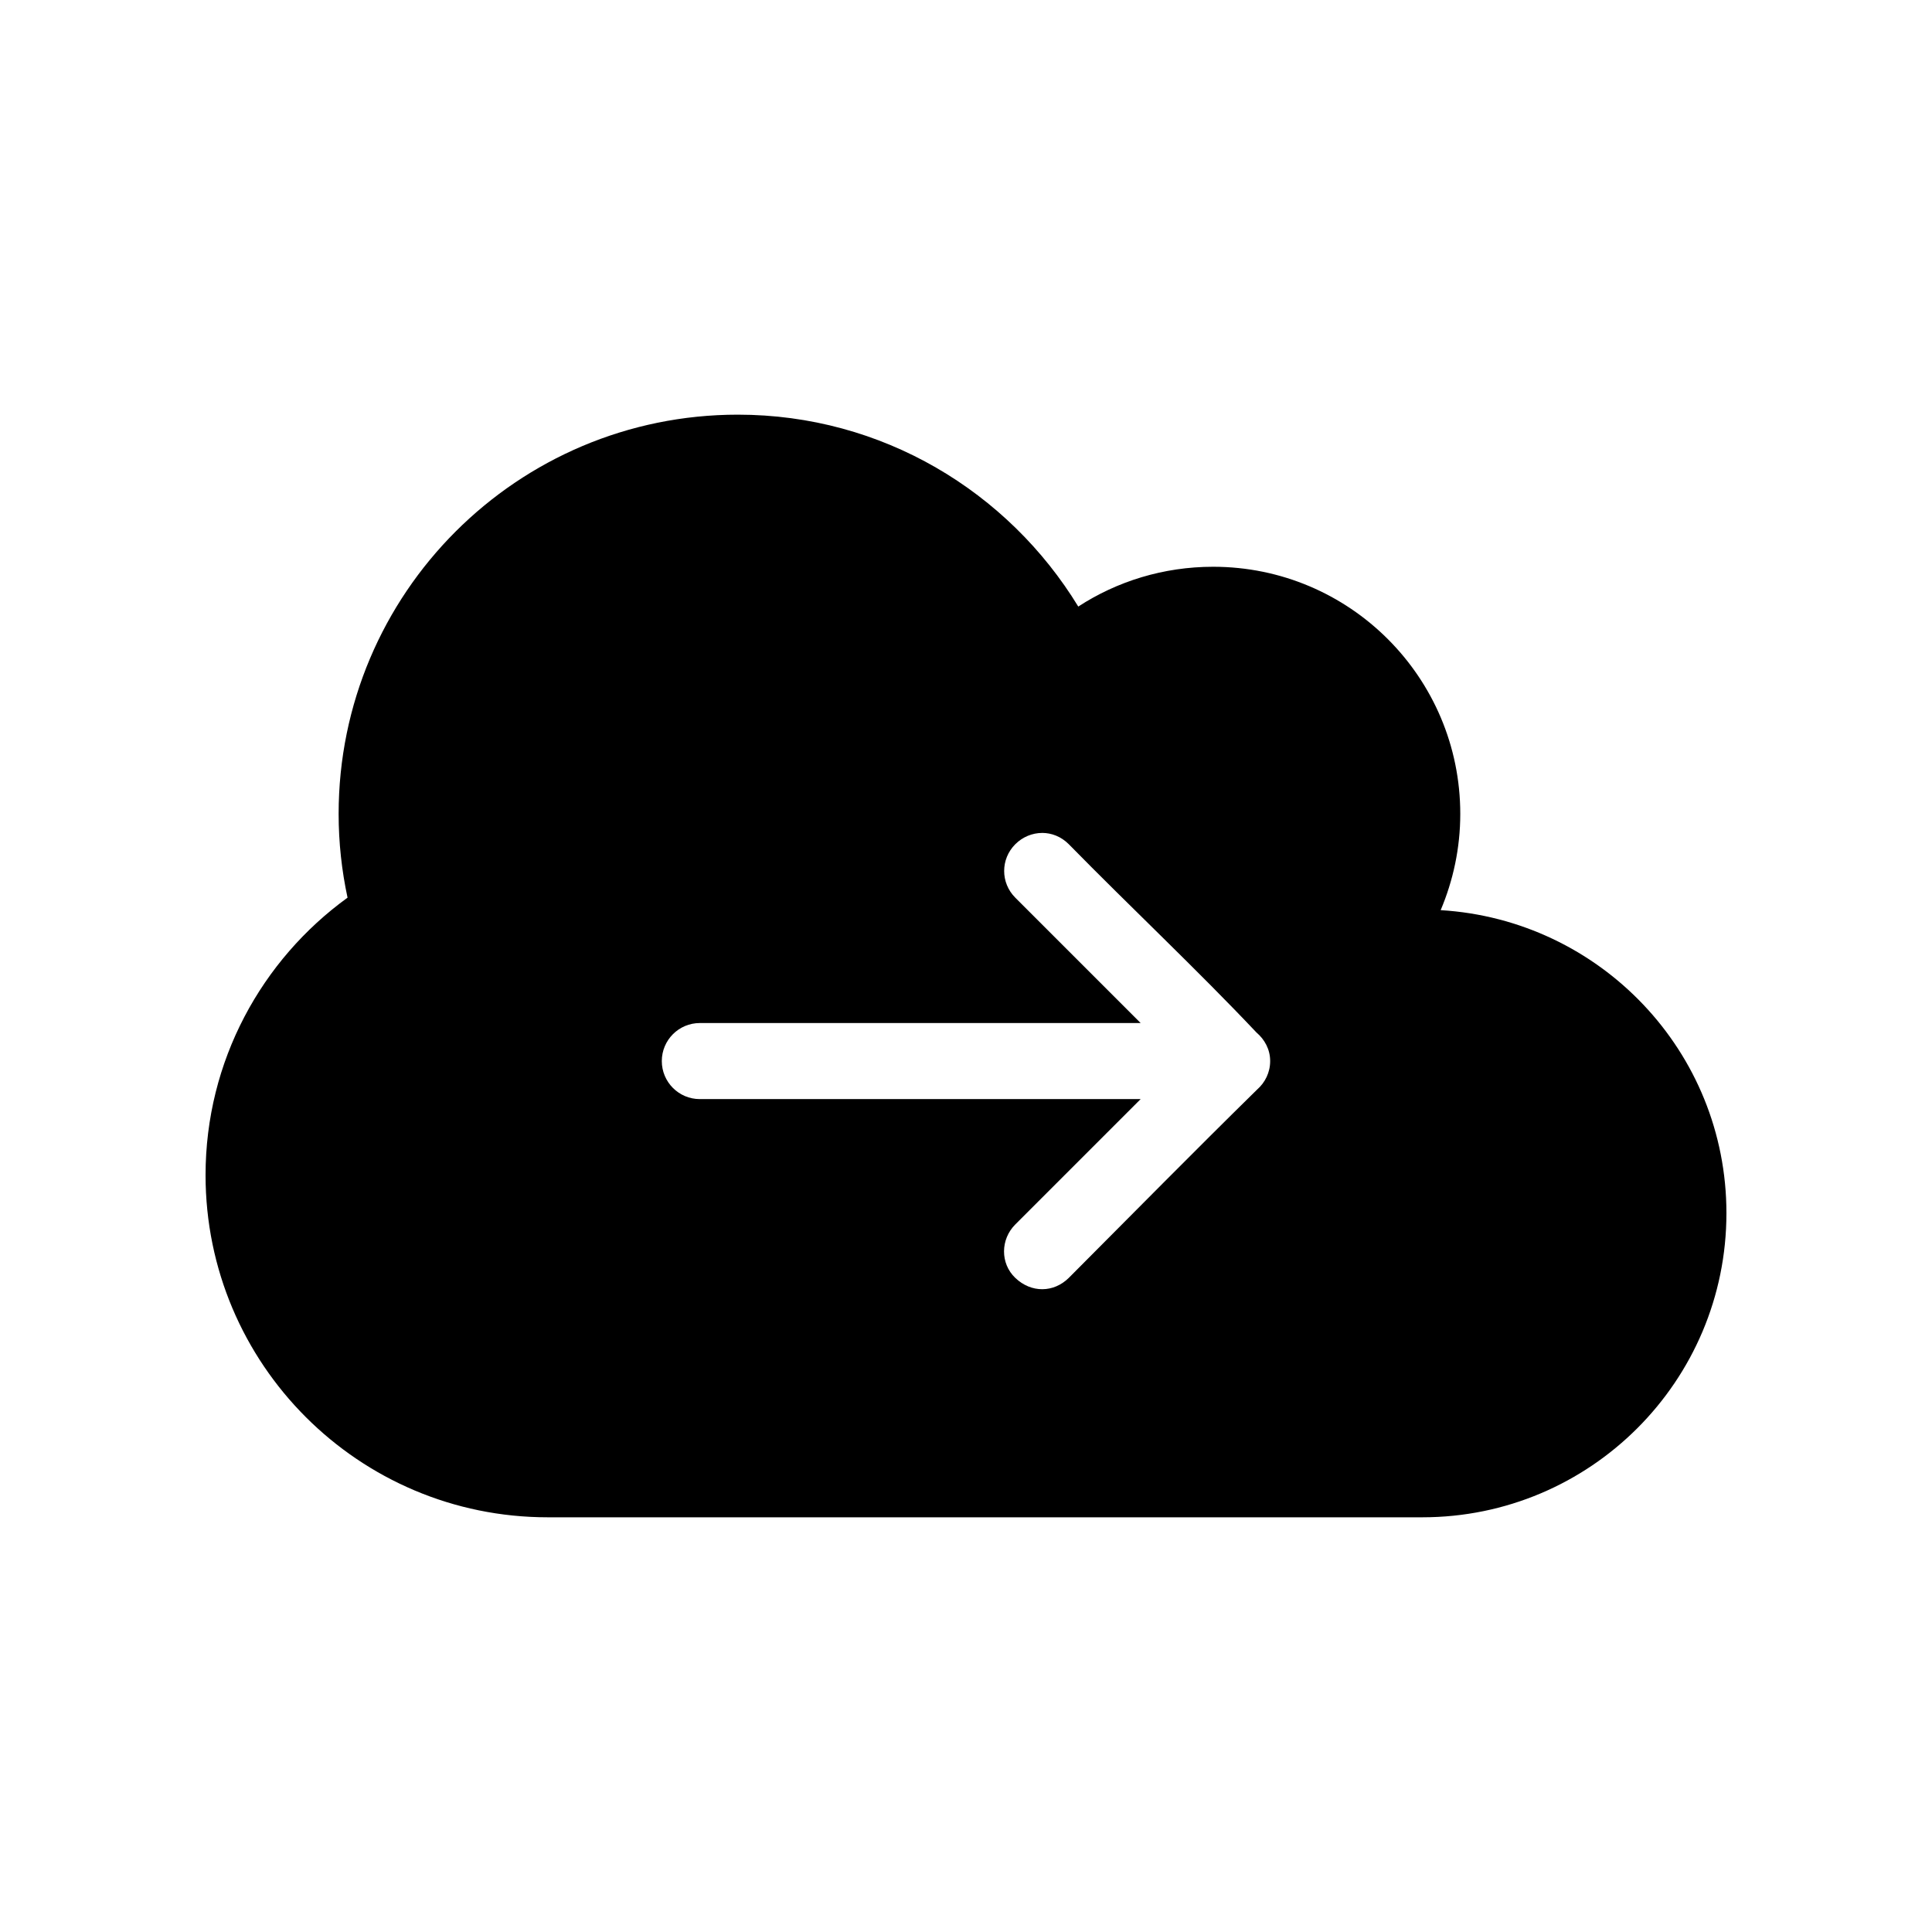<?xml version="1.0" encoding="UTF-8"?>
<!-- The Best Svg Icon site in the world: iconSvg.co, Visit us! https://iconsvg.co -->
<svg fill="#000000" width="800px" height="800px" version="1.1" viewBox="144 144 512 512" xmlns="http://www.w3.org/2000/svg">
 <path d="m339.54 253.89c-58.434 0-105.8 47.367-105.8 105.8 0 7.633 0.824 15.023 2.363 22.199-22.754 16.48-37.629 43.285-37.629 73.523 0 50.086 40.602 90.688 90.688 90.688h231.75c44.52 0 80.609-36.09 80.609-80.609 0-42.859-33.512-77.742-75.73-80.293 3.312-7.836 5.195-16.461 5.195-25.504 0-36.172-29.324-65.496-65.496-65.496-13.164 0-25.473 3.863-35.738 10.547-18.582-30.441-51.945-50.855-90.215-50.855zm80.609 110.84c2.543 0 5.059 0.965 7.086 2.992 16.363 16.688 33.977 33.199 49.75 49.91 2.168 1.848 3.621 4.488 3.621 7.559 0 3.027-1.352 5.711-3.465 7.559-16.684 16.383-33.324 33.273-49.91 49.91-4.012 3.953-9.938 4.035-14.168 0-4.027-3.84-3.934-10.234 0-14.168l33.219-33.219h-116.82c-5.566 0-10.078-4.512-10.078-10.078 0-5.566 4.512-10.078 10.078-10.078h116.82l-33.219-33.219c-3.934-3.934-3.934-10.234 0-14.168 1.969-1.969 4.539-2.977 7.086-2.992z"/>
</svg>
